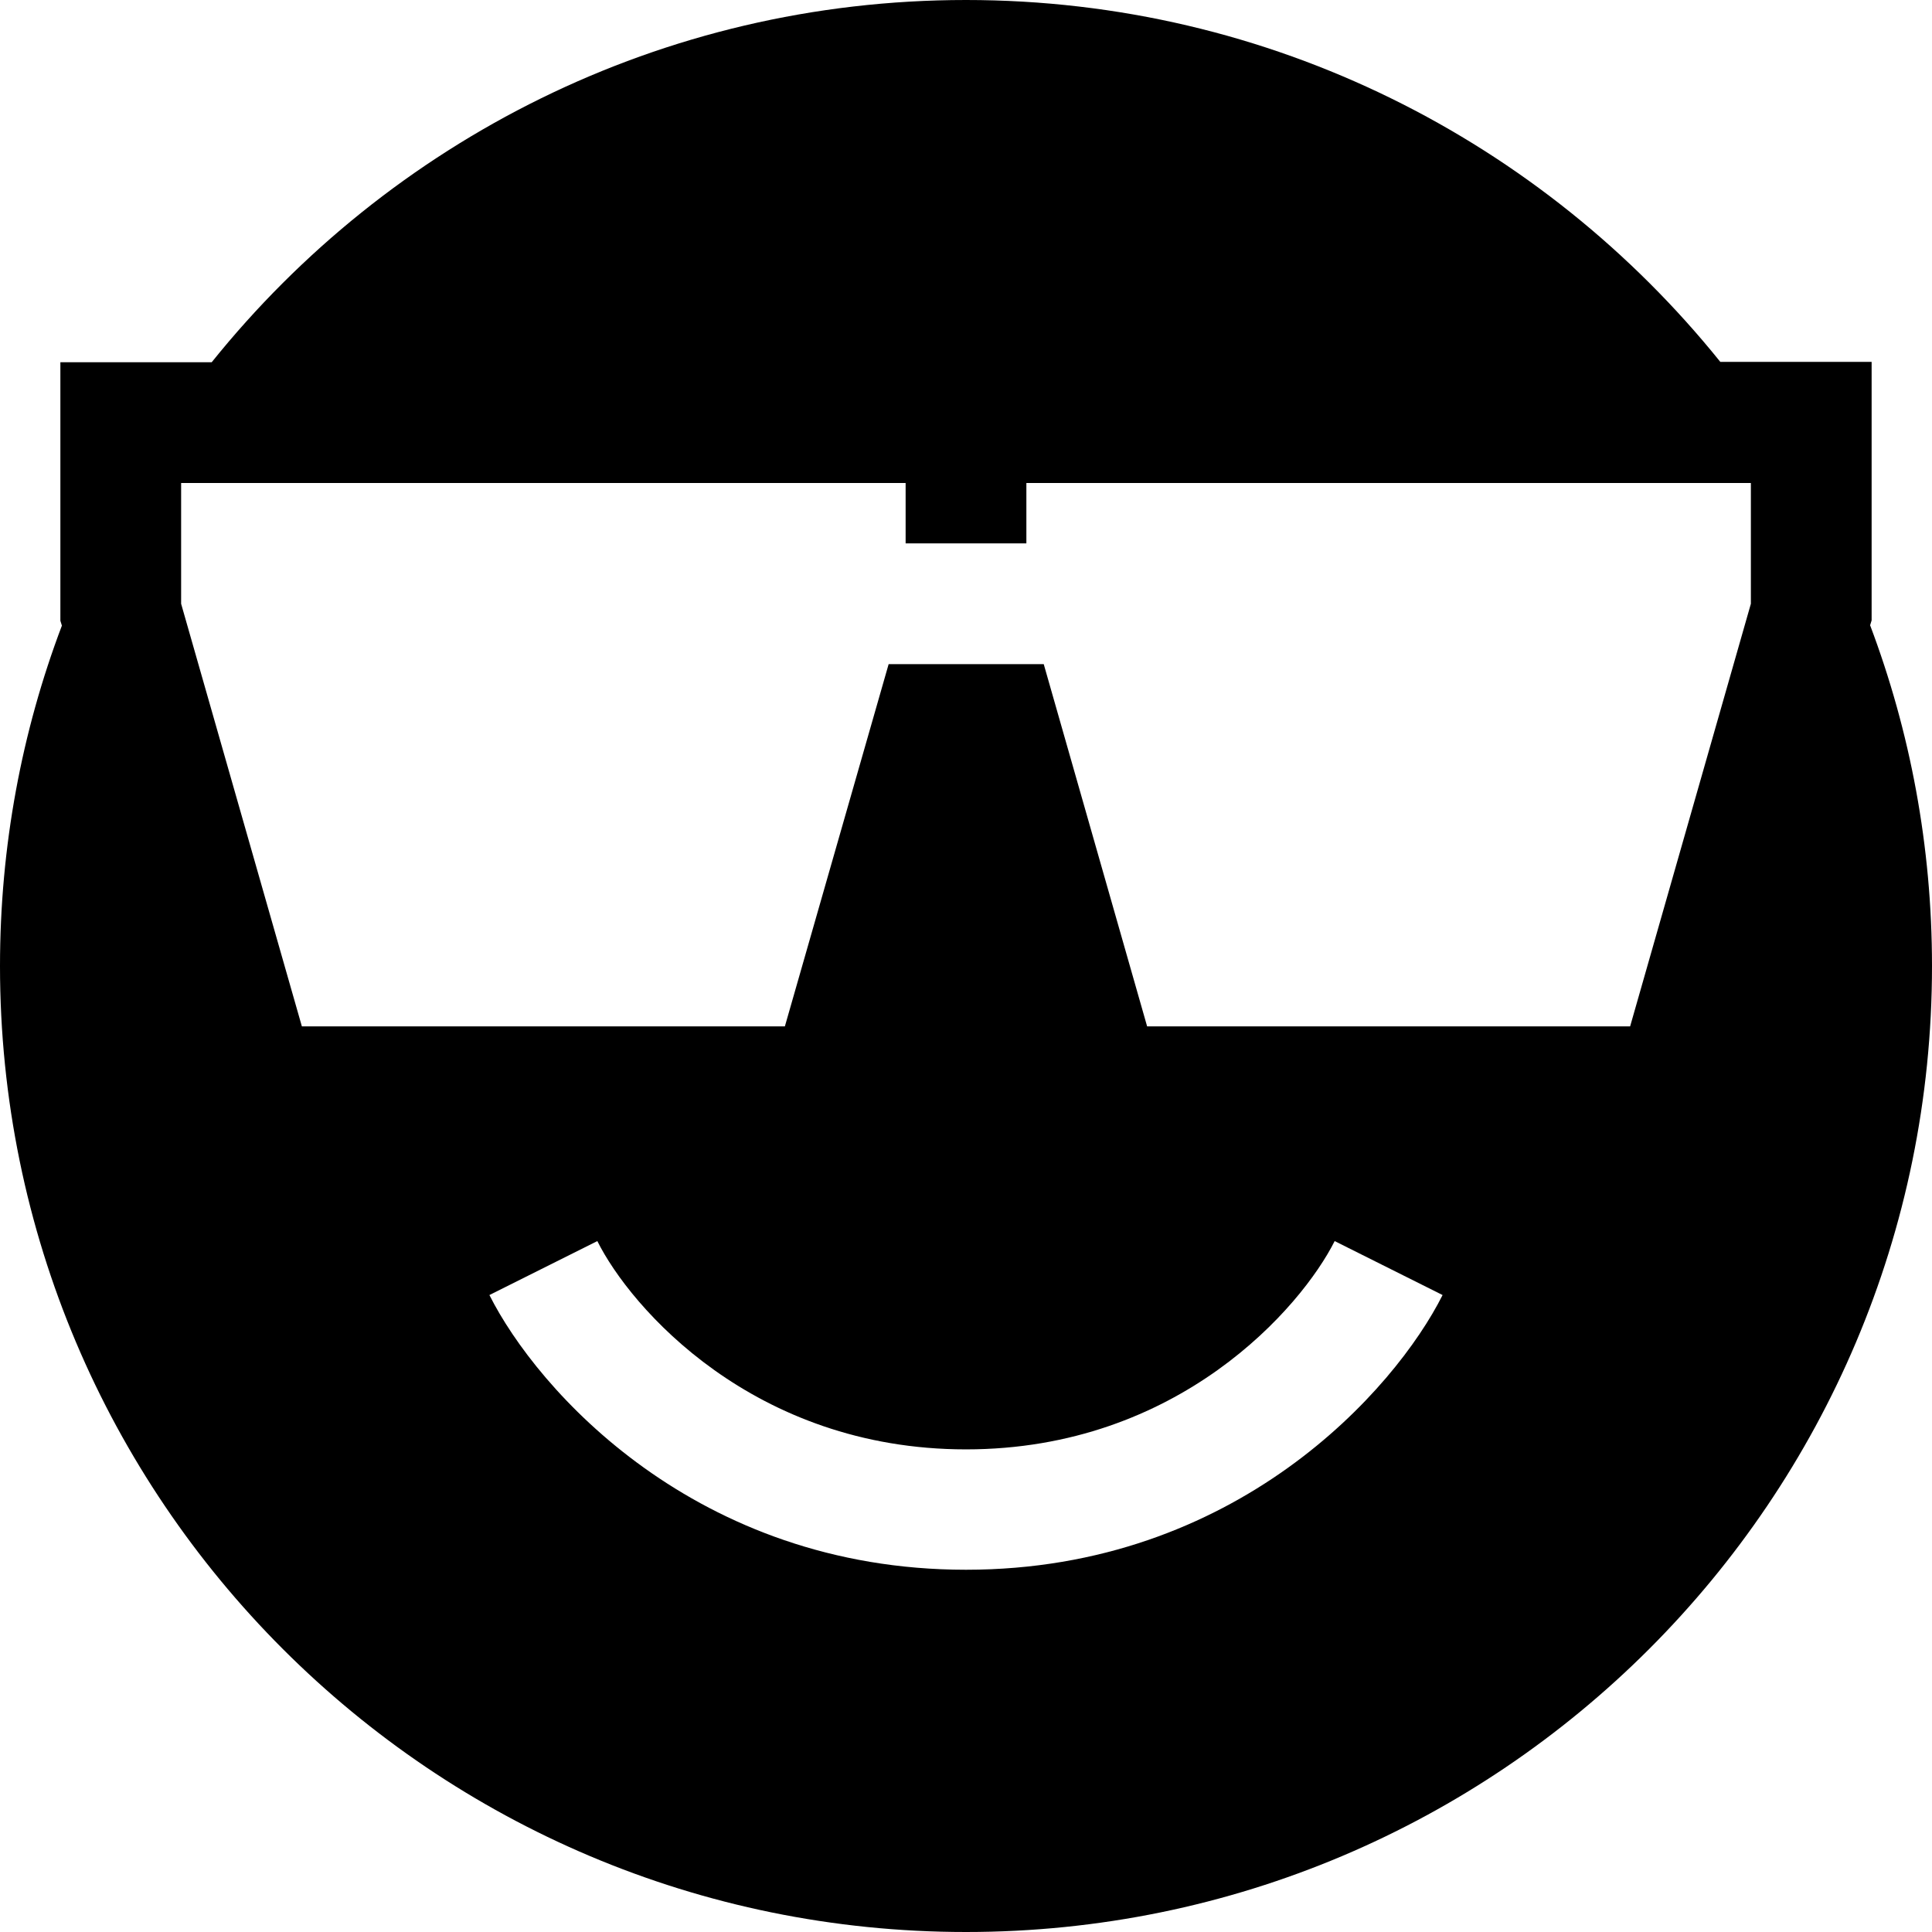 <svg xmlns="http://www.w3.org/2000/svg" viewBox="0 0 512 512"><!--! Font Awesome Pro 6.7.1 by @fontawesome - https://fontawesome.com License - https://fontawesome.com/license (Commercial License) Copyright 2024 Fonticons, Inc. --><path d="M256 512c141.4 0 256-114.6 256-256c0-31.8-5.8-62.2-16.4-90.3l.4-1.3 0-4.5 0-32 0-32-32 0-8.1 0C408.9 37.5 336.8 0 256 0S103.1 37.5 56.1 96L48 96 16 96l0 32 0 32 0 4.5 .4 1.3C5.8 193.8 0 224.2 0 256C0 397.4 114.6 512 256 512zM208 272L80 272 48 160l0-32 192 0 0 16 32 0 0-16 192 0 0 32L432 272l-128 0-27.4-96-41.1 0L208 272zm-78.3 71.2l28.6-14.3c8.7 17.5 41.3 55.2 97.7 55.2s88.9-37.7 97.7-55.2l28.6 14.3C369.7 368.3 327.6 416 256 416s-113.7-47.7-126.3-72.8z"/></svg>